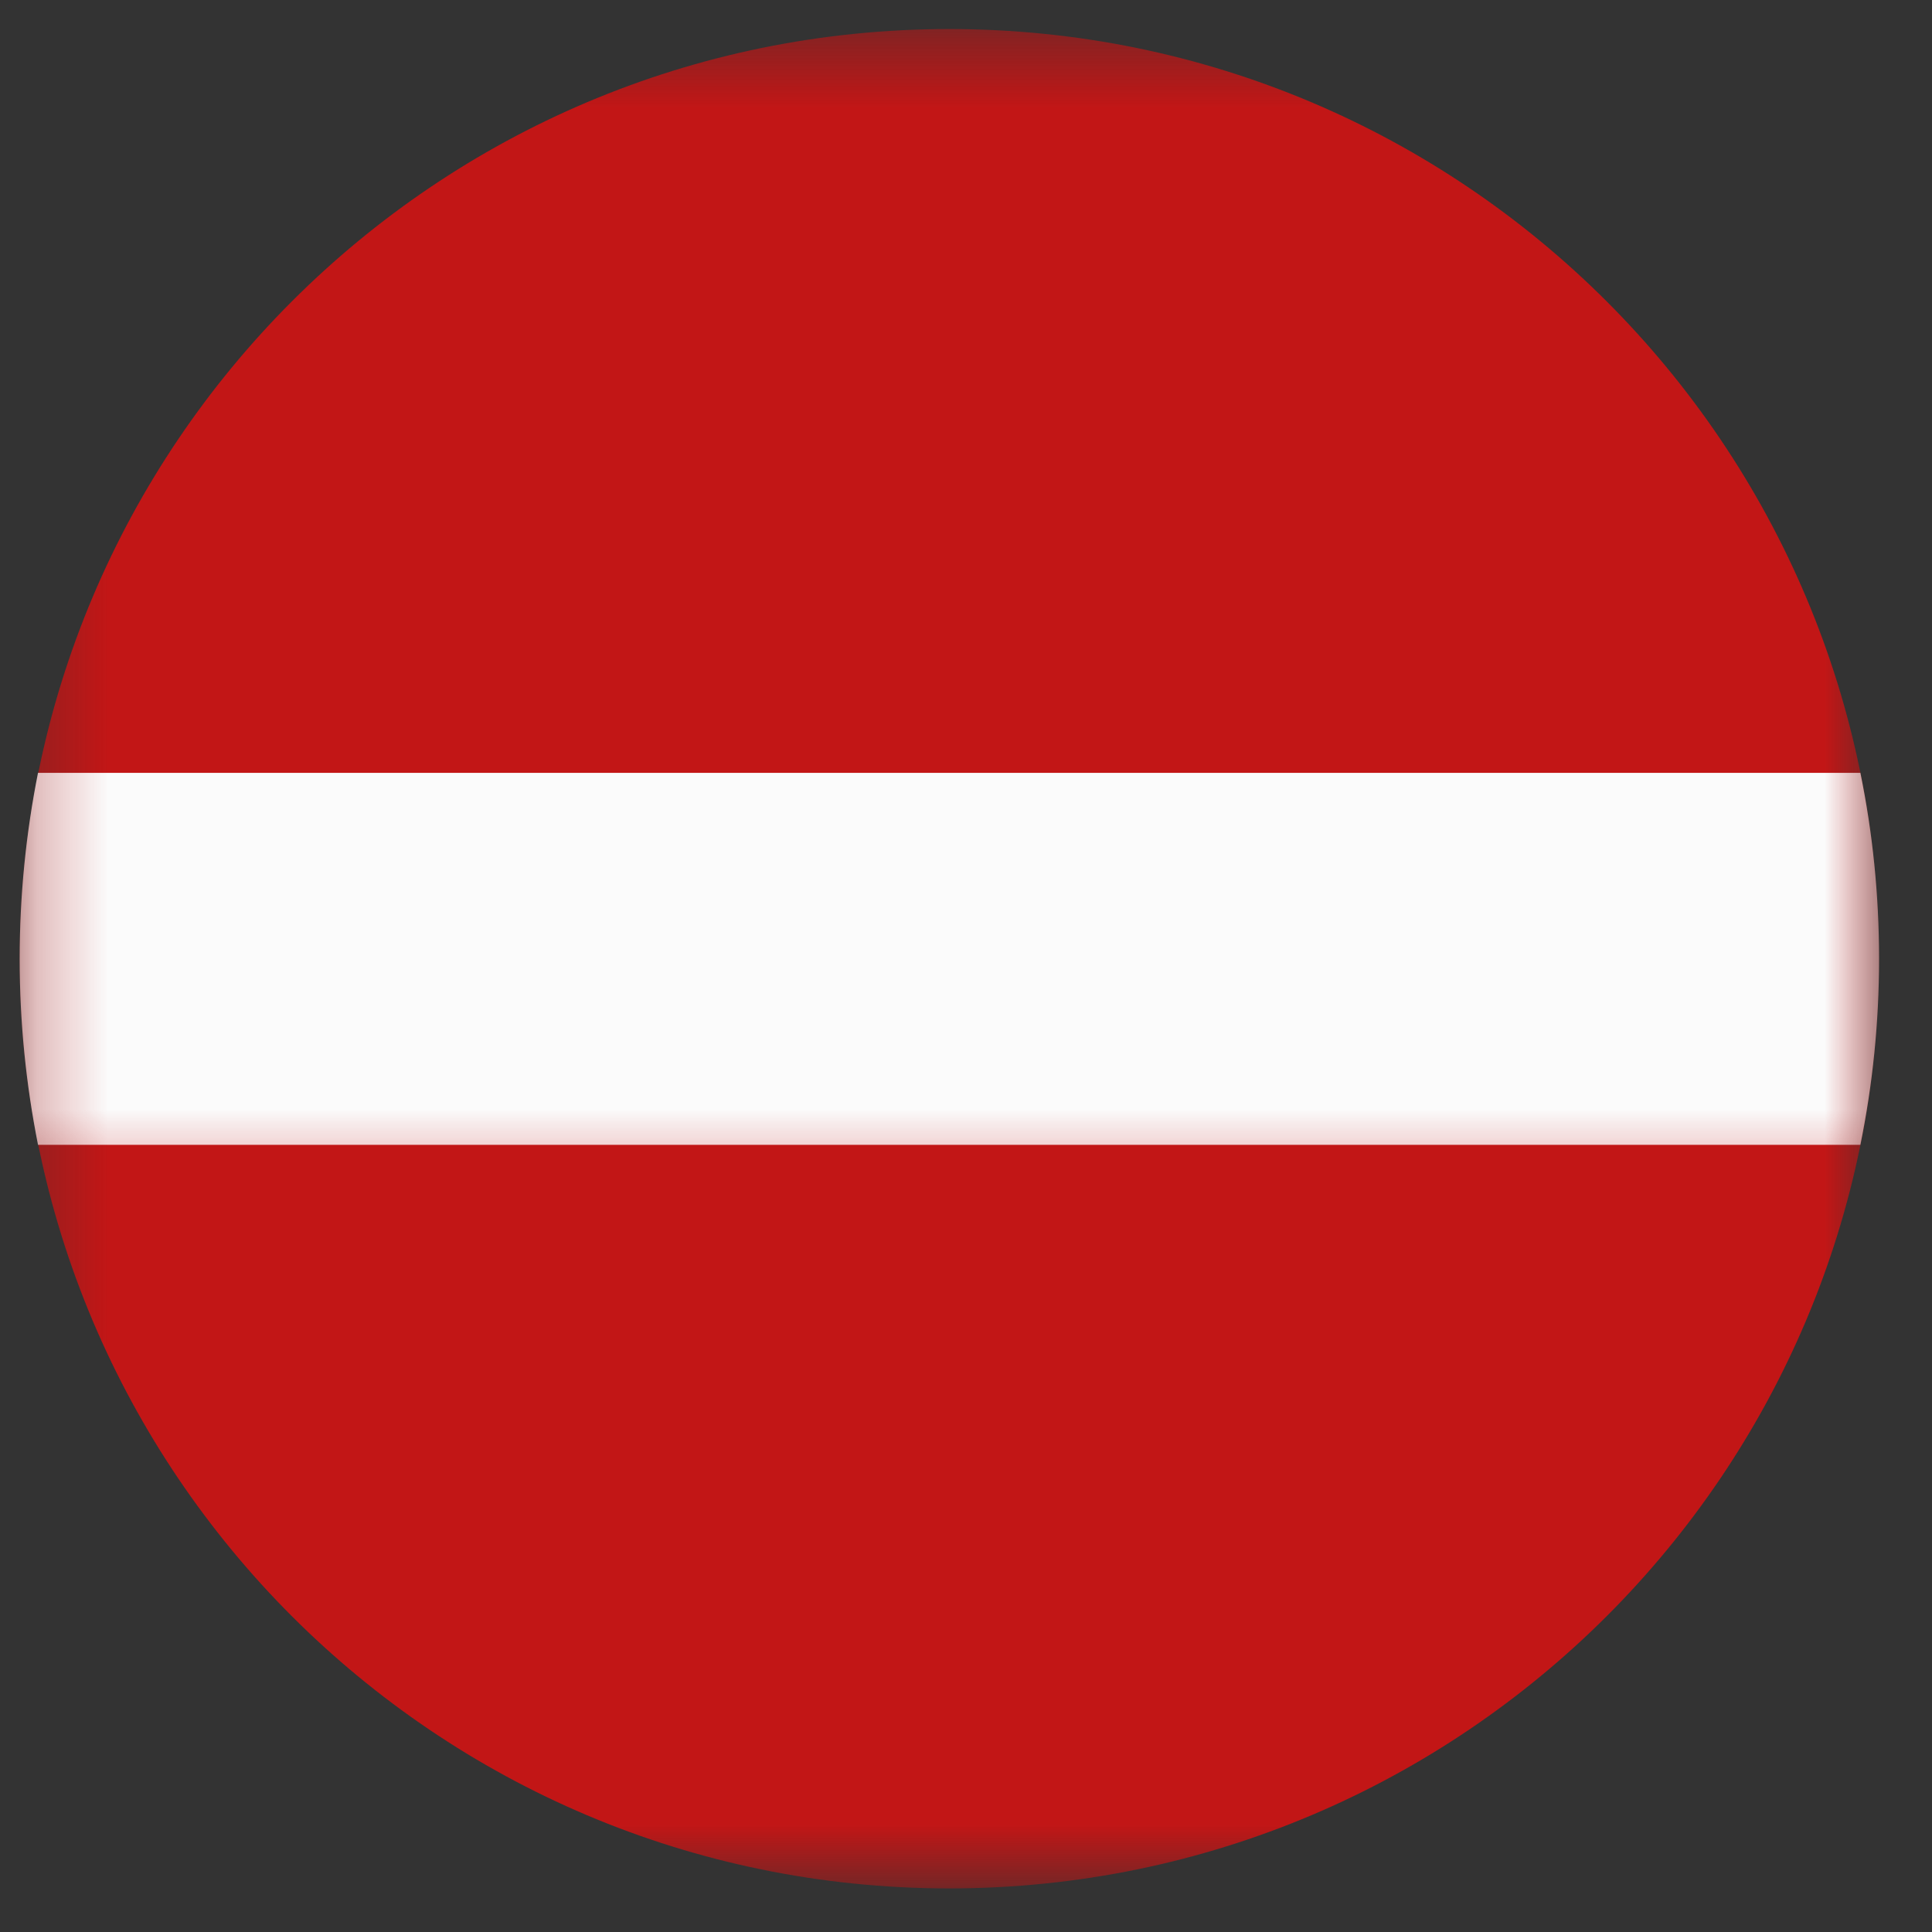 <svg xmlns="http://www.w3.org/2000/svg" width="27" height="27" viewBox="0 0 27 27" fill="none"><rect x="0" y="0" width="27" height="27" fill="#333333" stroke="none"/><mask id="mask0_142_6000" style="mask-type:luminance" maskUnits="userSpaceOnUse" x="0" y="0" width="27" height="27"><path d="M0.275 0.406H26.26V26.391H0.275V0.406Z" fill="white"></path></mask><g mask="url(#mask0_142_6000)"><path fill-rule="evenodd" clip-rule="evenodd" d="M13.255 26.391C6.083 26.385 0.275 20.573 0.275 13.401C0.275 6.224 6.088 0.406 13.265 0.406C20.442 0.406 26.26 6.224 26.26 13.401C26.26 20.573 20.447 26.385 13.275 26.391H13.255Z" fill="#C21616"></path></g><mask id="mask1_142_6000" style="mask-type:luminance" maskUnits="userSpaceOnUse" x="0" y="10" width="27" height="7"><path d="M0.275 10H26.26V16.667H0.275V10Z" fill="white"></path></mask><g mask="url(#mask1_142_6000)"><path fill-rule="evenodd" clip-rule="evenodd" d="M25.999 15.999H0.531C0.364 15.155 0.275 14.29 0.275 13.4C0.275 12.509 0.364 11.639 0.531 10.801H25.999C26.171 11.639 26.26 12.509 26.26 13.4C26.26 14.29 26.171 15.155 25.999 15.999Z" fill="#FBFBFB"></path></g></svg>